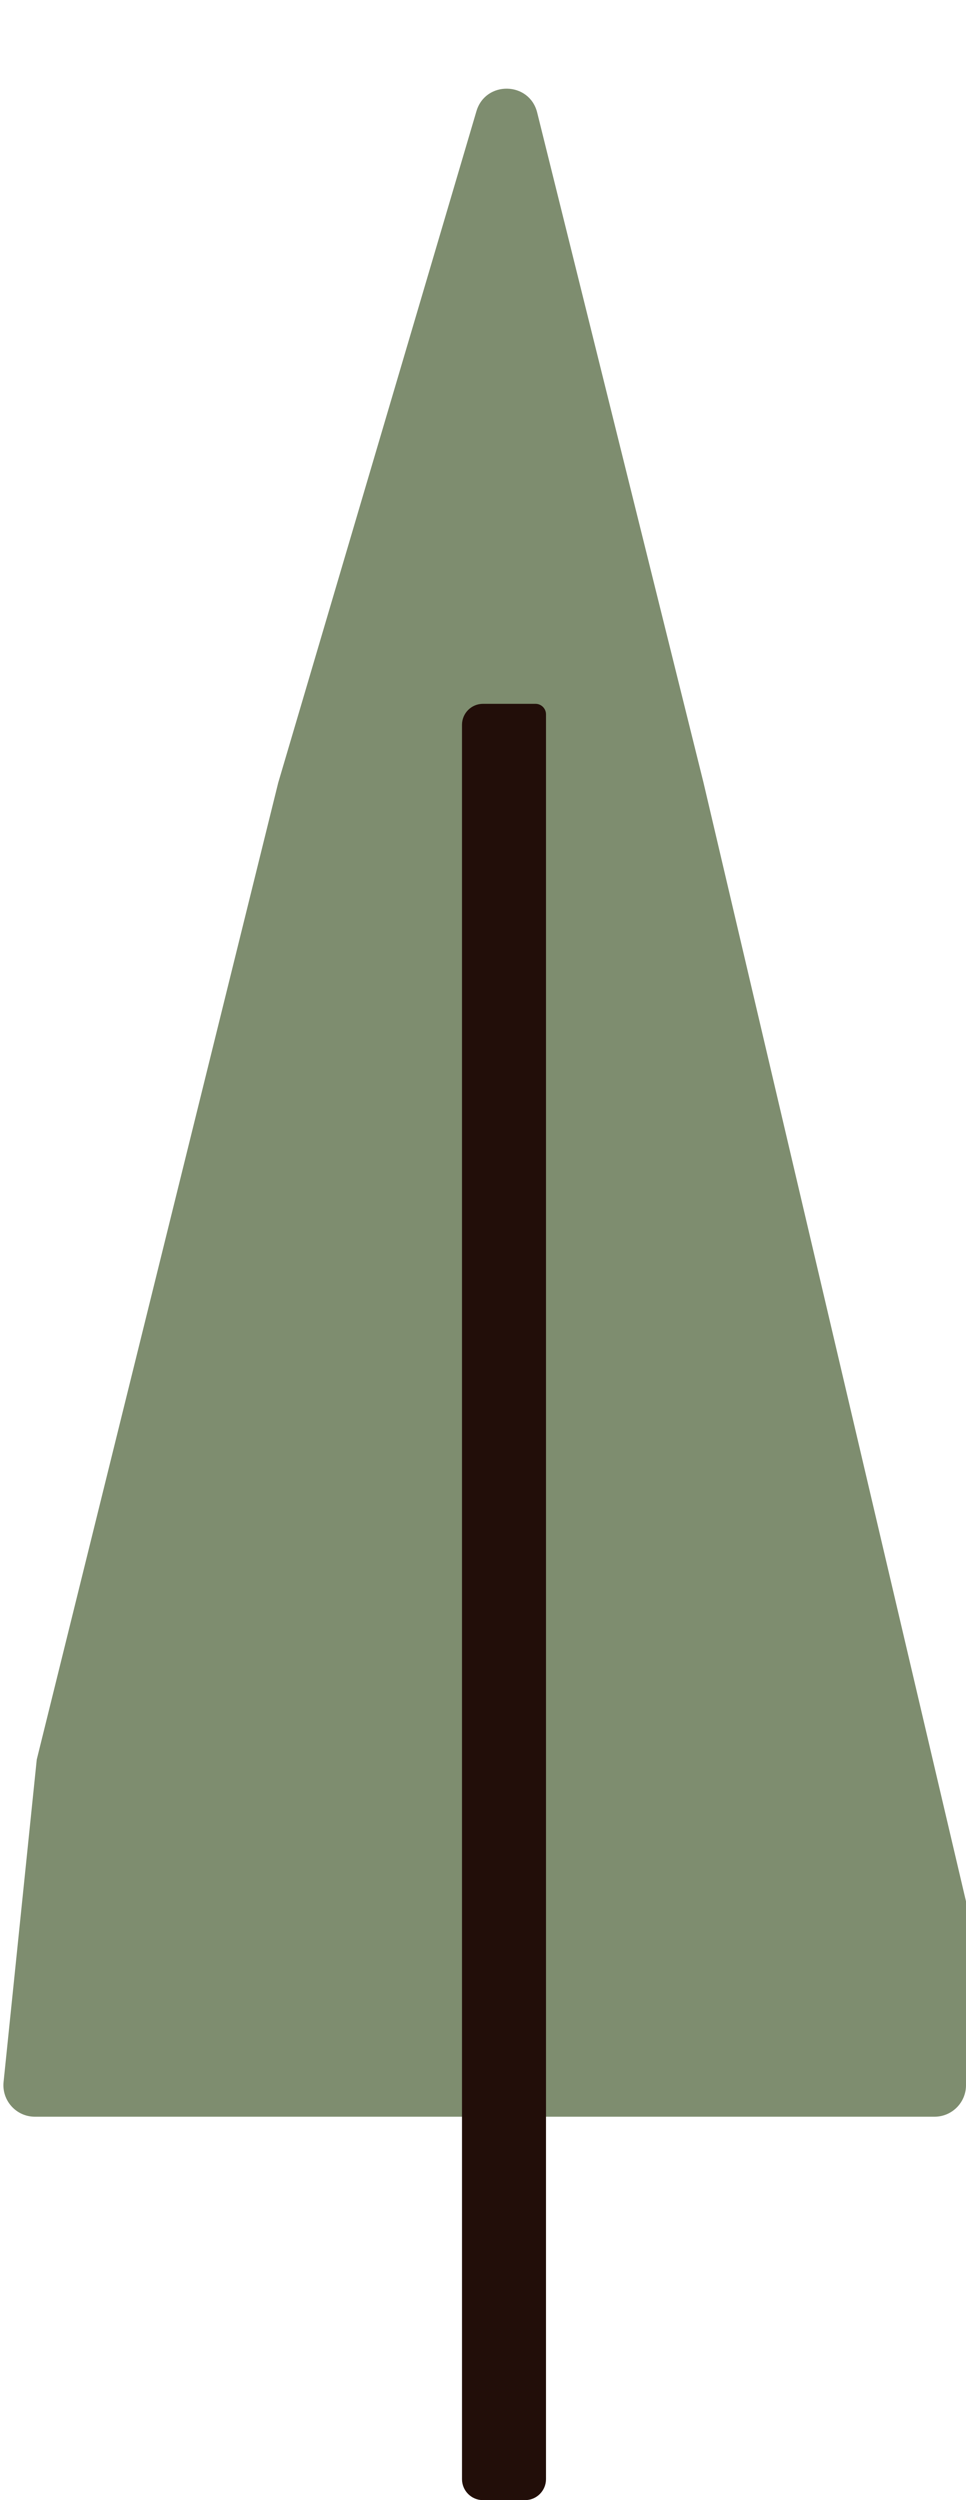 <svg
  width="92"
  height="238"
  viewBox="0 0 92 238"
  fill="none"
  xmlns="http://www.w3.org/2000/svg"
>
  <path
    d="M45.373 10.591C46.239 7.658 50.424 7.749 51.161 10.717L67 74.5L92 181V198.5C92 200.157 90.657 201.5 89 201.5H3.325C1.546 201.5 0.158 199.962 0.34 198.193L3.5 167.5L26.5 74.5L45.373 10.591Z"
    fill="#7E8D6F"
  ></path>
  <path
    d="M44 69C44 67.895 44.895 67 46 67H51C51.552 67 52 67.448 52 68V236C52 237.105 51.105 238 50 238H46C44.895 238 44 237.105 44 236V69Z"
    fill="#220E09"
  ></path>
</svg>
